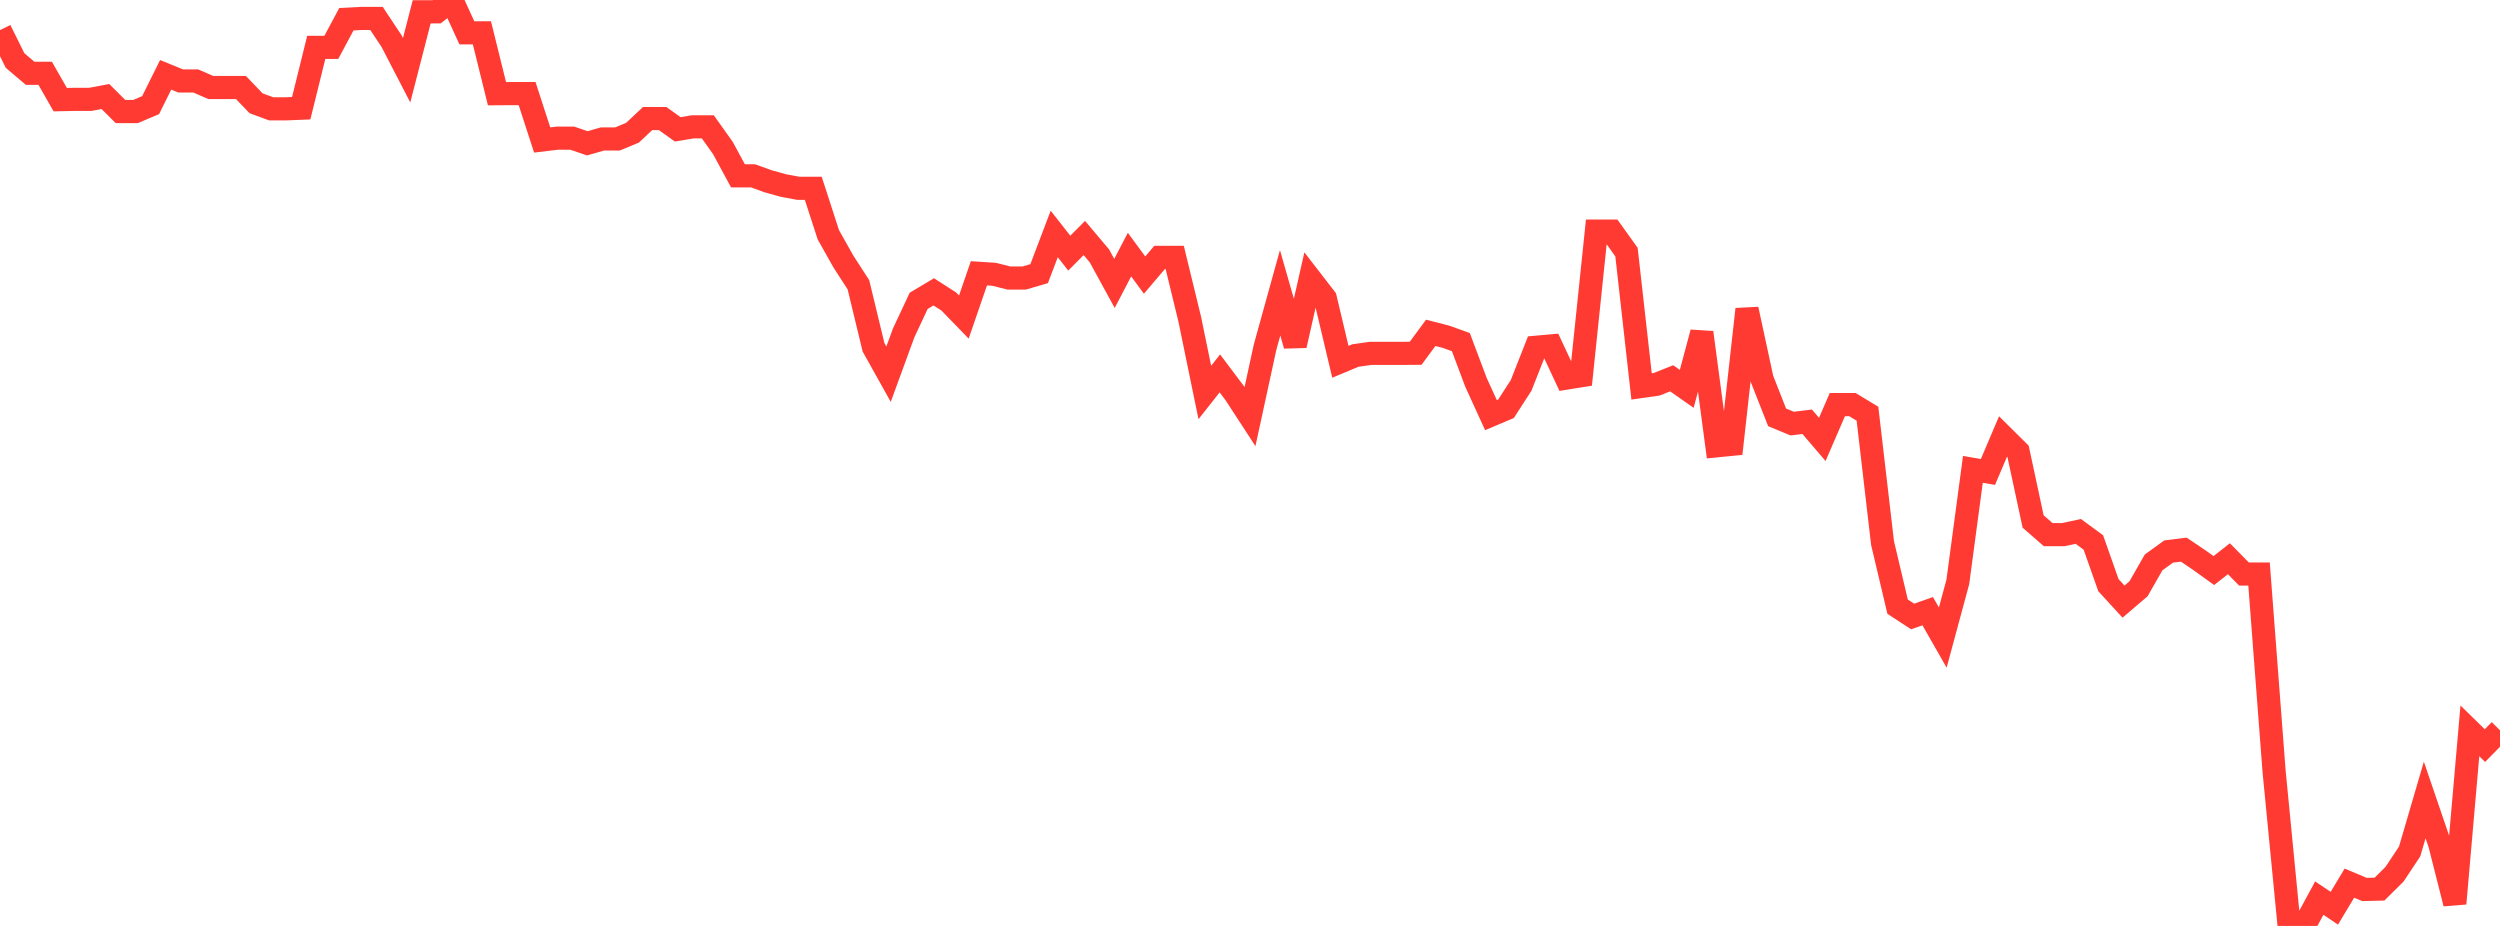 <?xml version="1.0" standalone="no"?>
<!DOCTYPE svg PUBLIC "-//W3C//DTD SVG 1.1//EN" "http://www.w3.org/Graphics/SVG/1.1/DTD/svg11.dtd">

<svg width="135" height="50" viewBox="0 0 135 50" preserveAspectRatio="none" 
  xmlns="http://www.w3.org/2000/svg"
  xmlns:xlink="http://www.w3.org/1999/xlink">


<polyline points="0.0, 1.626 0.813, 3.267 1.627, 3.958 2.44, 3.958 3.253, 5.381 4.066, 5.365 4.88, 5.365 5.693, 5.212 6.506, 6.023 7.319, 6.023 8.133, 5.677 8.946, 4.04 9.759, 4.373 10.572, 4.373 11.386, 4.726 12.199, 4.726 13.012, 4.726 13.825, 5.575 14.639, 5.876 15.452, 5.876 16.265, 5.844 17.078, 2.557 17.892, 2.557 18.705, 1.038 19.518, 0.996 20.331, 0.996 21.145, 2.222 21.958, 3.792 22.771, 0.637 23.584, 0.637 24.398, 0.0 25.211, 1.774 26.024, 1.774 26.837, 5.06 27.651, 5.054 28.464, 5.054 29.277, 7.558 30.09, 7.462 30.904, 7.462 31.717, 7.739 32.53, 7.505 33.343, 7.505 34.157, 7.166 34.97, 6.402 35.783, 6.402 36.596, 6.984 37.41, 6.85 38.223, 6.85 39.036, 7.991 39.849, 9.495 40.663, 9.495 41.476, 9.788 42.289, 10.015 43.102, 10.167 43.916, 10.167 44.729, 12.675 45.542, 14.12 46.355, 15.378 47.169, 18.751 47.982, 20.207 48.795, 17.983 49.608, 16.246 50.422, 15.76 51.235, 16.282 52.048, 17.12 52.861, 14.759 53.675, 14.811 54.488, 15.015 55.301, 15.015 56.114, 14.777 56.928, 12.634 57.741, 13.669 58.554, 12.852 59.367, 13.815 60.181, 15.305 60.994, 13.749 61.807, 14.855 62.62, 13.899 63.434, 13.899 64.247, 17.24 65.06, 21.194 65.873, 20.163 66.687, 21.247 67.5, 22.495 68.313, 18.75 69.127, 15.811 69.94, 18.654 70.753, 15.058 71.566, 16.109 72.38, 19.537 73.193, 19.197 74.006, 19.083 74.819, 19.083 75.633, 19.083 76.446, 19.076 77.259, 17.973 78.072, 18.182 78.886, 18.474 79.699, 20.637 80.512, 22.417 81.325, 22.074 82.139, 20.814 82.952, 18.751 83.765, 18.678 84.578, 20.418 85.392, 20.287 86.205, 12.48 87.018, 12.48 87.831, 13.615 88.645, 20.868 89.458, 20.752 90.271, 20.428 91.084, 20.998 91.898, 17.957 92.711, 24.073 93.524, 23.992 94.337, 16.698 95.151, 20.47 95.964, 22.537 96.777, 22.874 97.59, 22.776 98.404, 23.728 99.217, 21.848 100.03, 21.848 100.843, 22.34 101.657, 29.322 102.47, 32.759 103.283, 33.291 104.096, 33.003 104.91, 34.429 105.723, 31.42 106.536, 25.346 107.349, 25.485 108.163, 23.571 108.976, 24.376 109.789, 28.161 110.602, 28.87 111.416, 28.87 112.229, 28.696 113.042, 29.294 113.855, 31.598 114.669, 32.487 115.482, 31.793 116.295, 30.37 117.108, 29.782 117.922, 29.681 118.735, 30.227 119.548, 30.81 120.361, 30.172 121.175, 30.997 121.988, 30.997 122.801, 41.658 123.614, 50.0 124.428, 50.0 125.241, 48.499 126.054, 49.044 126.867, 47.689 127.681, 48.032 128.494, 48.011 129.307, 47.205 130.12, 45.98 130.934, 43.199 131.747, 45.58 132.56, 48.79 133.373, 39.467 134.187, 40.262 135.0, 39.434" fill="none" stroke="#ff3a33" stroke-width="1.25"/>

</svg>